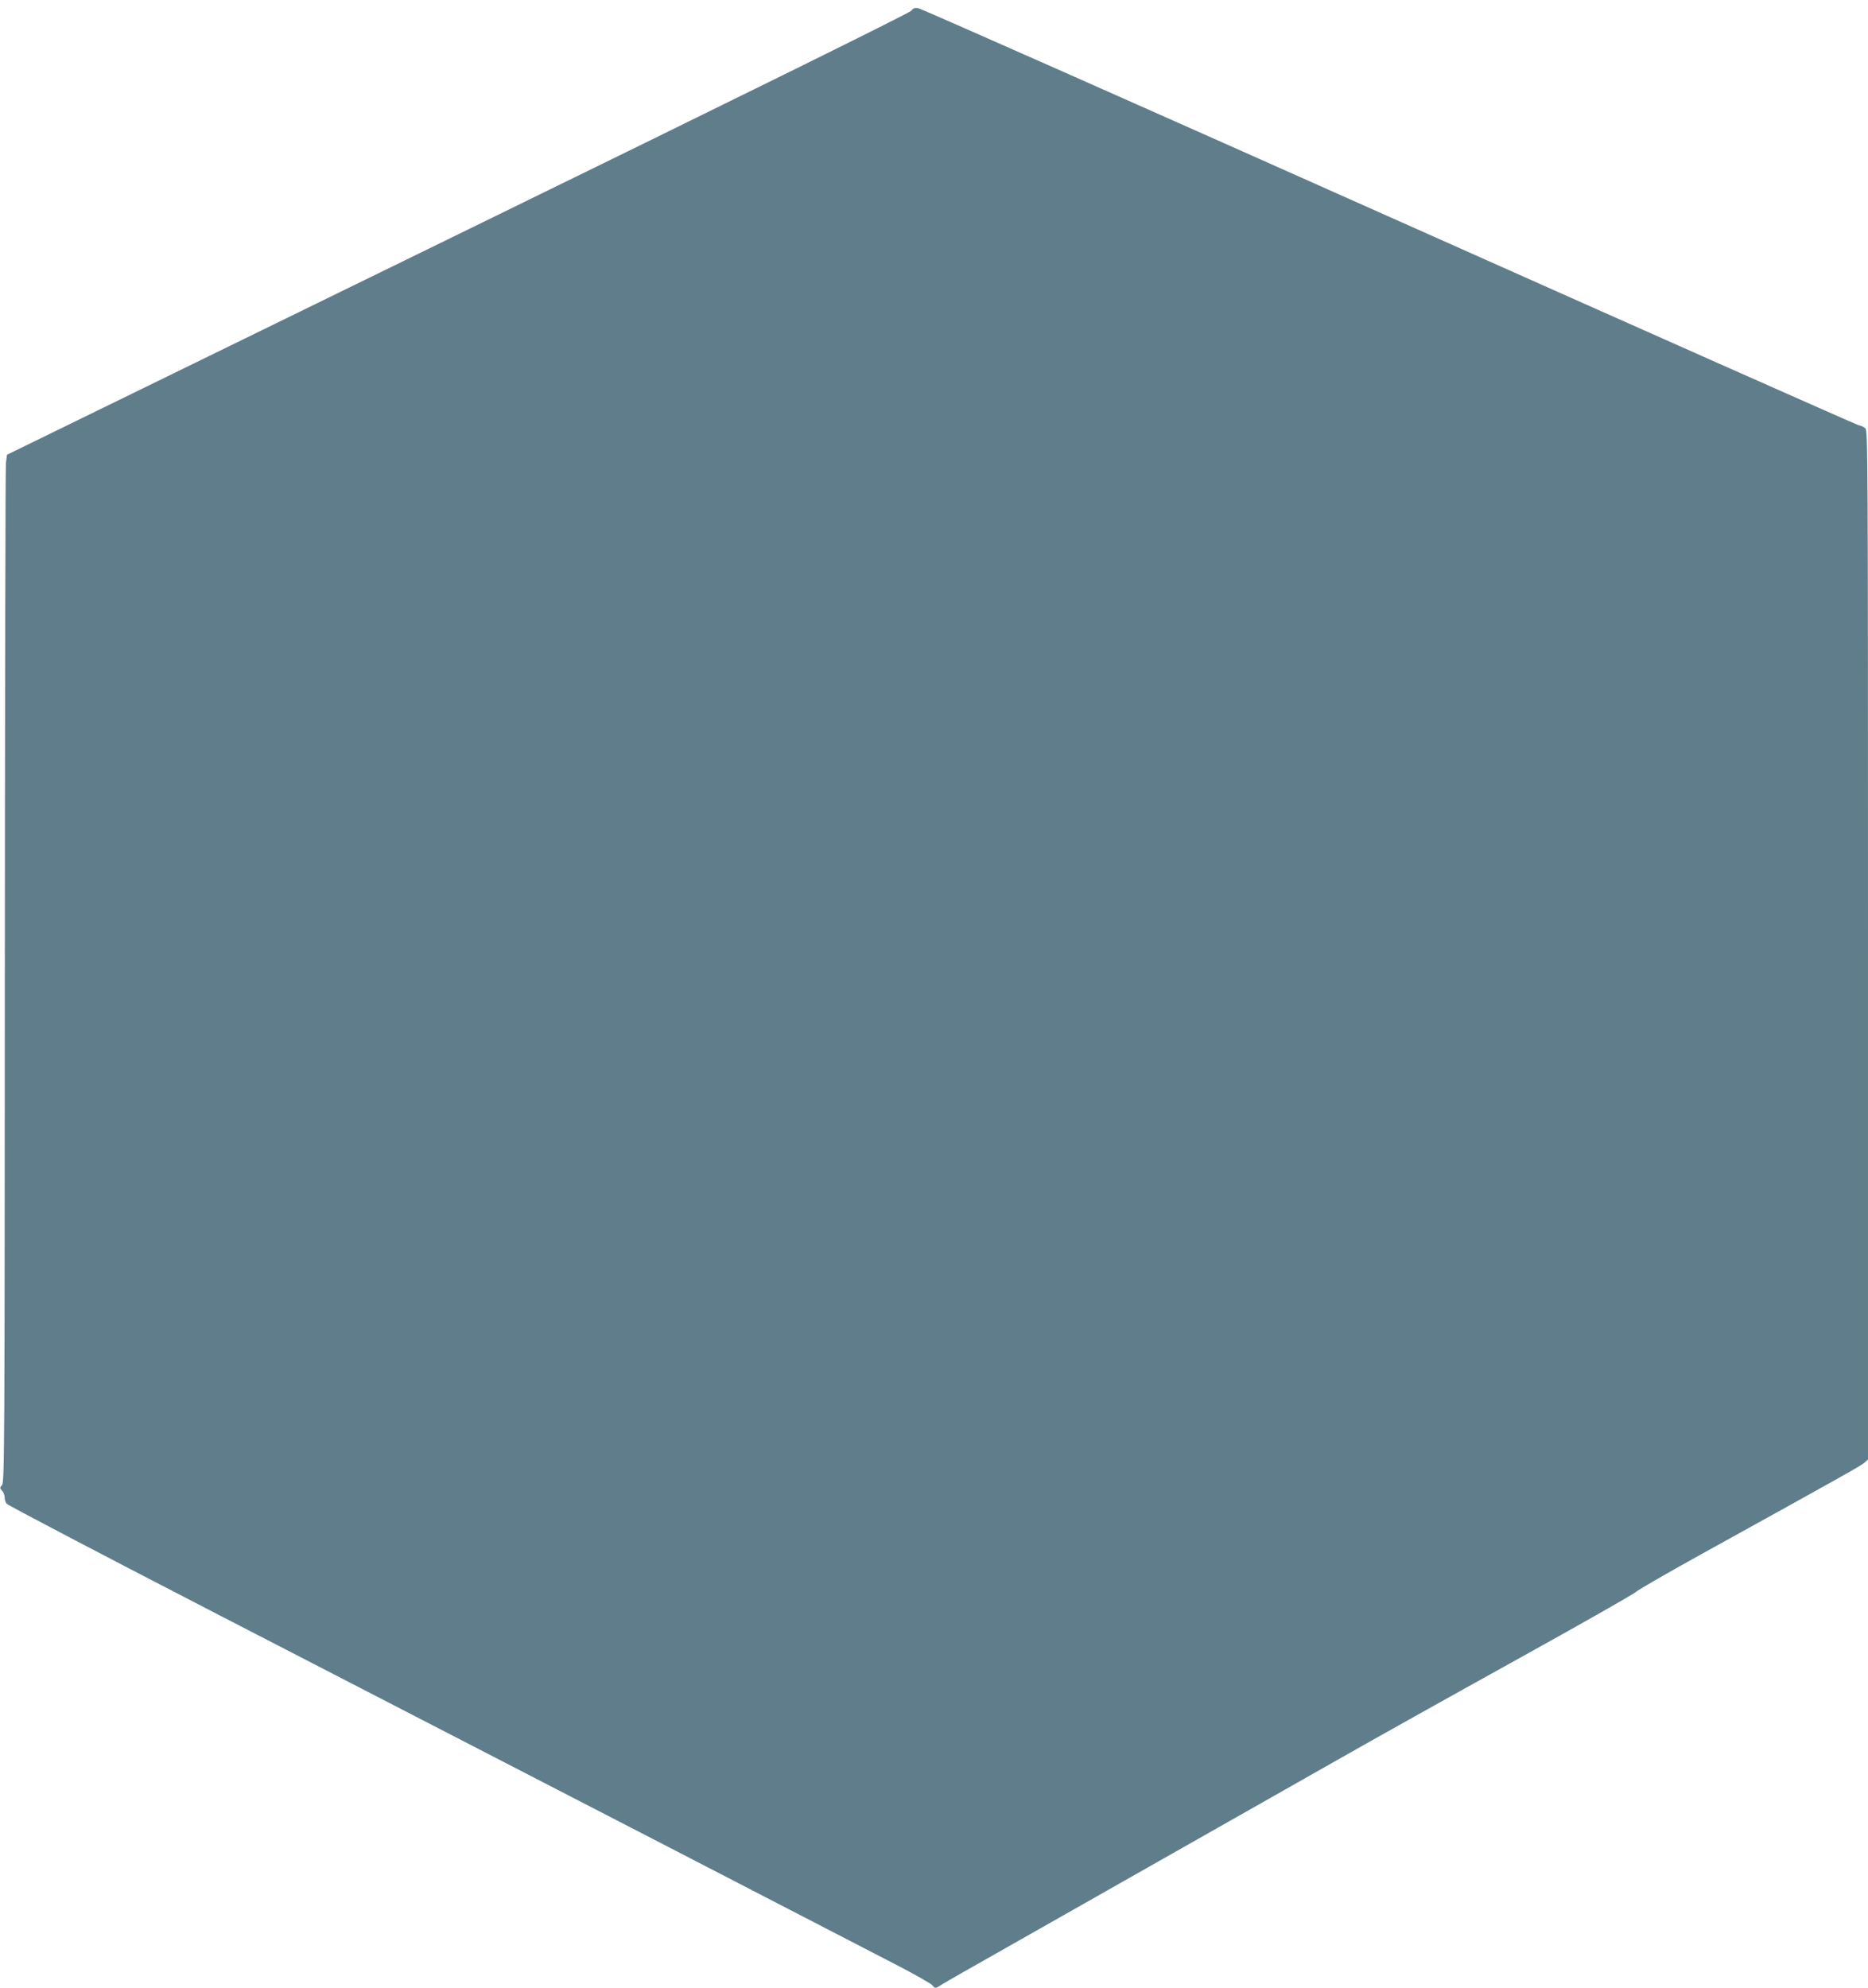 <?xml version="1.0" standalone="no"?>
<!DOCTYPE svg PUBLIC "-//W3C//DTD SVG 20010904//EN"
 "http://www.w3.org/TR/2001/REC-SVG-20010904/DTD/svg10.dtd">
<svg version="1.0" xmlns="http://www.w3.org/2000/svg"
 width="1203pt" height="1280pt" viewBox="0 0 1203 1280"
 preserveAspectRatio="xMidYMid meet">
<g transform="translate(0,1280) scale(0.1,-0.1)"
fill="#607d8b" stroke="none">
<path d="M5869 12731 c-8 -13 -1145 -574 -2919 -1440 l-2905 -1419 -7 -54 c-3
-29 -6 -1517 -7 -3307 -1 -3013 -2 -3256 -18 -3273 -15 -17 -15 -19 0 -36 10
-10 17 -30 17 -43 0 -14 6 -33 13 -41 6 -9 624 -333 1372 -719 2110 -1088
4108 -2120 4350 -2246 121 -62 227 -123 237 -133 20 -25 21 -25 66 4 20 13
208 120 417 238 441 250 897 509 2125 1205 223 127 740 416 1150 643 410 227
759 425 775 440 17 15 208 125 425 245 915 506 1026 568 1048 588 l22 20 0
3312 c0 3142 -1 3313 -17 3327 -10 9 -29 18 -43 20 -14 3 -1375 607 -3025
1343 -1650 736 -3014 1340 -3031 1342 -23 4 -34 0 -45 -16z"/>
</g>
</svg>
